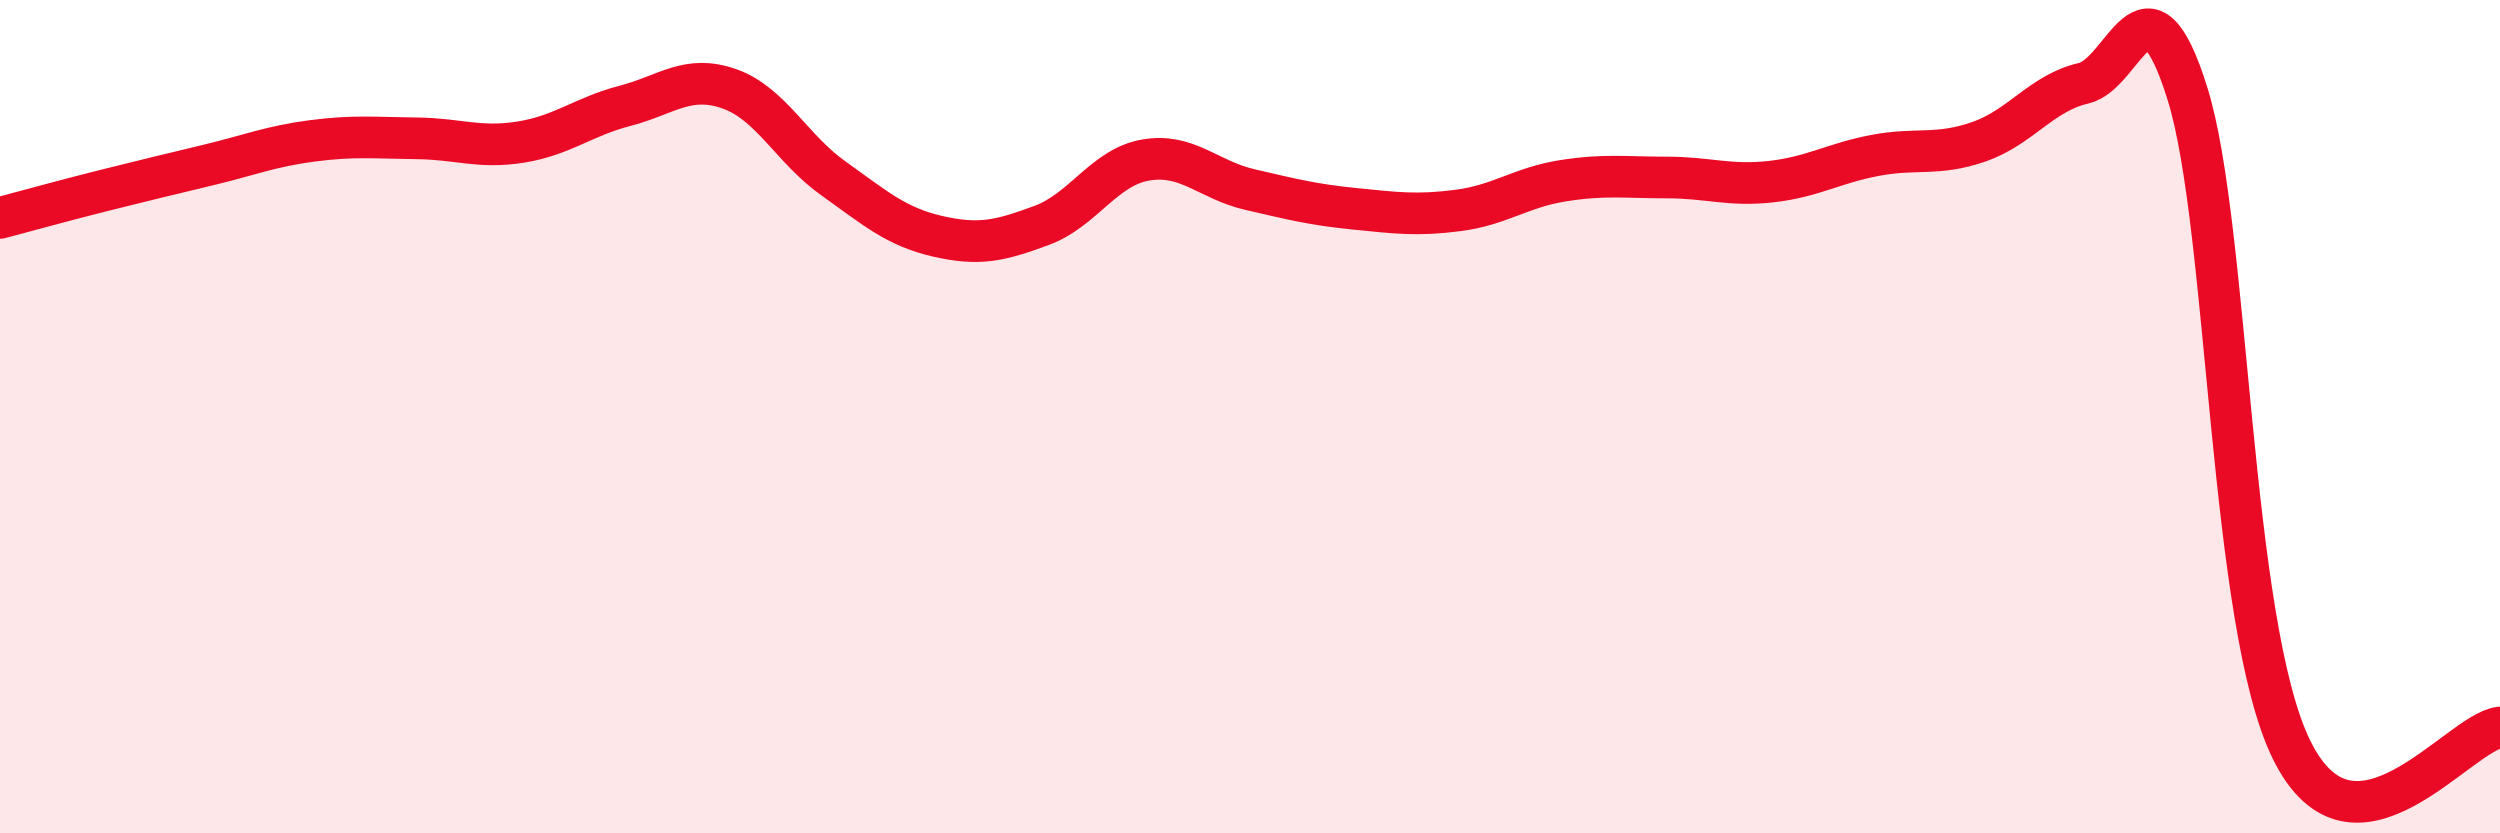 
    <svg width="60" height="20" viewBox="0 0 60 20" xmlns="http://www.w3.org/2000/svg">
      <path
        d="M 0,5.23 C 0.5,5.1 1.5,4.82 2.5,4.57 C 3.5,4.32 4,4.2 5,3.96 C 6,3.72 6.5,3.51 7.5,3.38 C 8.5,3.25 9,3.31 10,3.32 C 11,3.33 11.5,3.57 12.5,3.41 C 13.5,3.25 14,2.8 15,2.54 C 16,2.28 16.5,1.78 17.5,2.13 C 18.5,2.48 19,3.57 20,4.28 C 21,4.99 21.5,5.44 22.5,5.67 C 23.5,5.9 24,5.78 25,5.41 C 26,5.04 26.5,4.01 27.5,3.84 C 28.5,3.67 29,4.32 30,4.55 C 31,4.78 31.5,4.91 32.5,5.01 C 33.5,5.11 34,5.18 35,5.05 C 36,4.92 36.5,4.5 37.5,4.34 C 38.5,4.18 39,4.26 40,4.26 C 41,4.26 41.5,4.47 42.5,4.36 C 43.5,4.25 44,3.92 45,3.73 C 46,3.54 46.5,3.75 47.5,3.4 C 48.5,3.05 49,2.23 50,2 C 51,1.77 51.5,-0.95 52.5,2.25 C 53.5,5.45 53.5,14.96 55,18 C 56.5,21.04 59,17.57 60,17.46L60 20L0 20Z"
        fill="#EB0A25"
        opacity="0.1"
        stroke-linecap="round"
        stroke-linejoin="round"
      />
      <path
        d="M 0,5.23 C 0.5,5.1 1.5,4.82 2.5,4.57 C 3.5,4.32 4,4.2 5,3.96 C 6,3.72 6.5,3.51 7.5,3.38 C 8.5,3.25 9,3.31 10,3.32 C 11,3.33 11.5,3.57 12.5,3.41 C 13.5,3.25 14,2.8 15,2.54 C 16,2.28 16.5,1.78 17.5,2.13 C 18.5,2.48 19,3.57 20,4.28 C 21,4.99 21.5,5.44 22.5,5.67 C 23.5,5.9 24,5.78 25,5.41 C 26,5.04 26.5,4.01 27.5,3.84 C 28.5,3.67 29,4.32 30,4.55 C 31,4.78 31.5,4.91 32.5,5.01 C 33.5,5.11 34,5.18 35,5.05 C 36,4.92 36.5,4.5 37.5,4.34 C 38.5,4.18 39,4.26 40,4.26 C 41,4.26 41.5,4.47 42.5,4.36 C 43.5,4.25 44,3.92 45,3.73 C 46,3.54 46.5,3.75 47.5,3.4 C 48.5,3.05 49,2.23 50,2 C 51,1.77 51.5,-0.95 52.5,2.25 C 53.5,5.45 53.5,14.96 55,18 C 56.5,21.04 59,17.57 60,17.46"
        stroke="#EB0A25"
        stroke-width="1"
        fill="none"
        stroke-linecap="round"
        stroke-linejoin="round"
      />
    </svg>
  